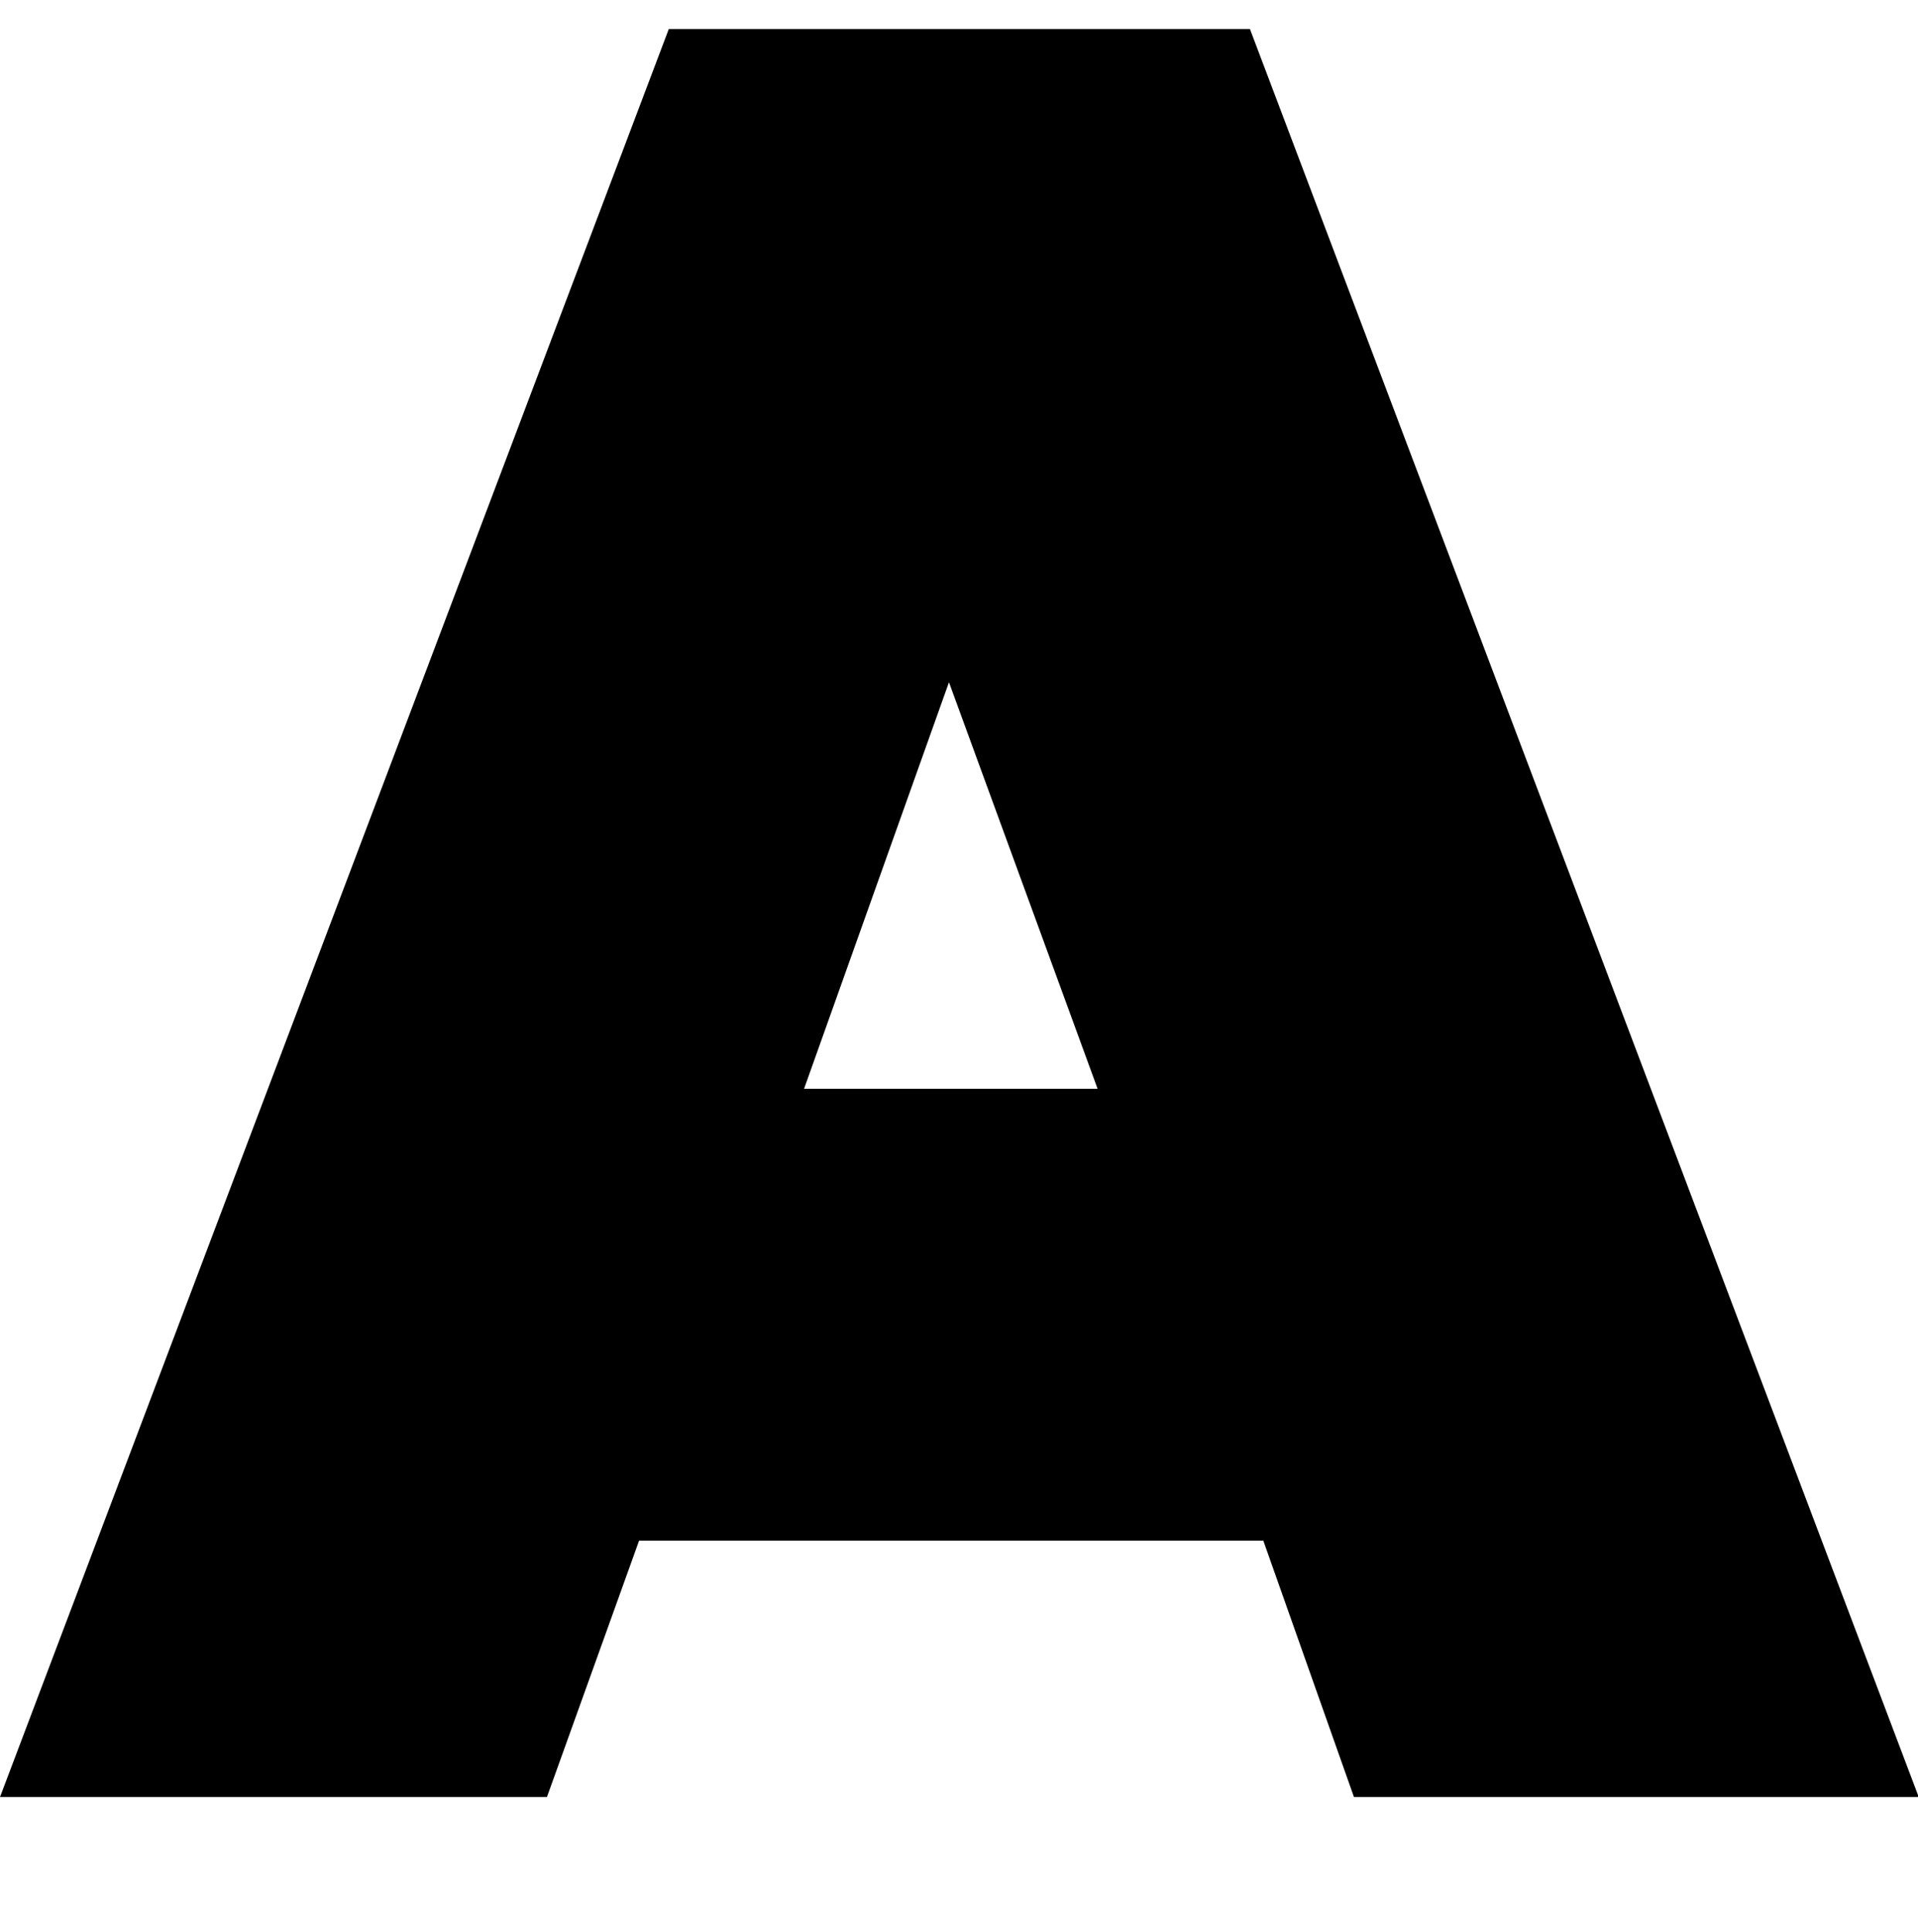<svg class="letter a" xmlns="http://www.w3.org/2000/svg" width="25.81" height="26" viewBox="0 0 25.81 26">
                                    <path d="M16.82.39l9,23.79h-7.6L17,20.73H8.6L7.36,24.18H0L9,.39Zm-6,14.26h3.95l-2-5.47Z">
                                    </path>
                                </svg>